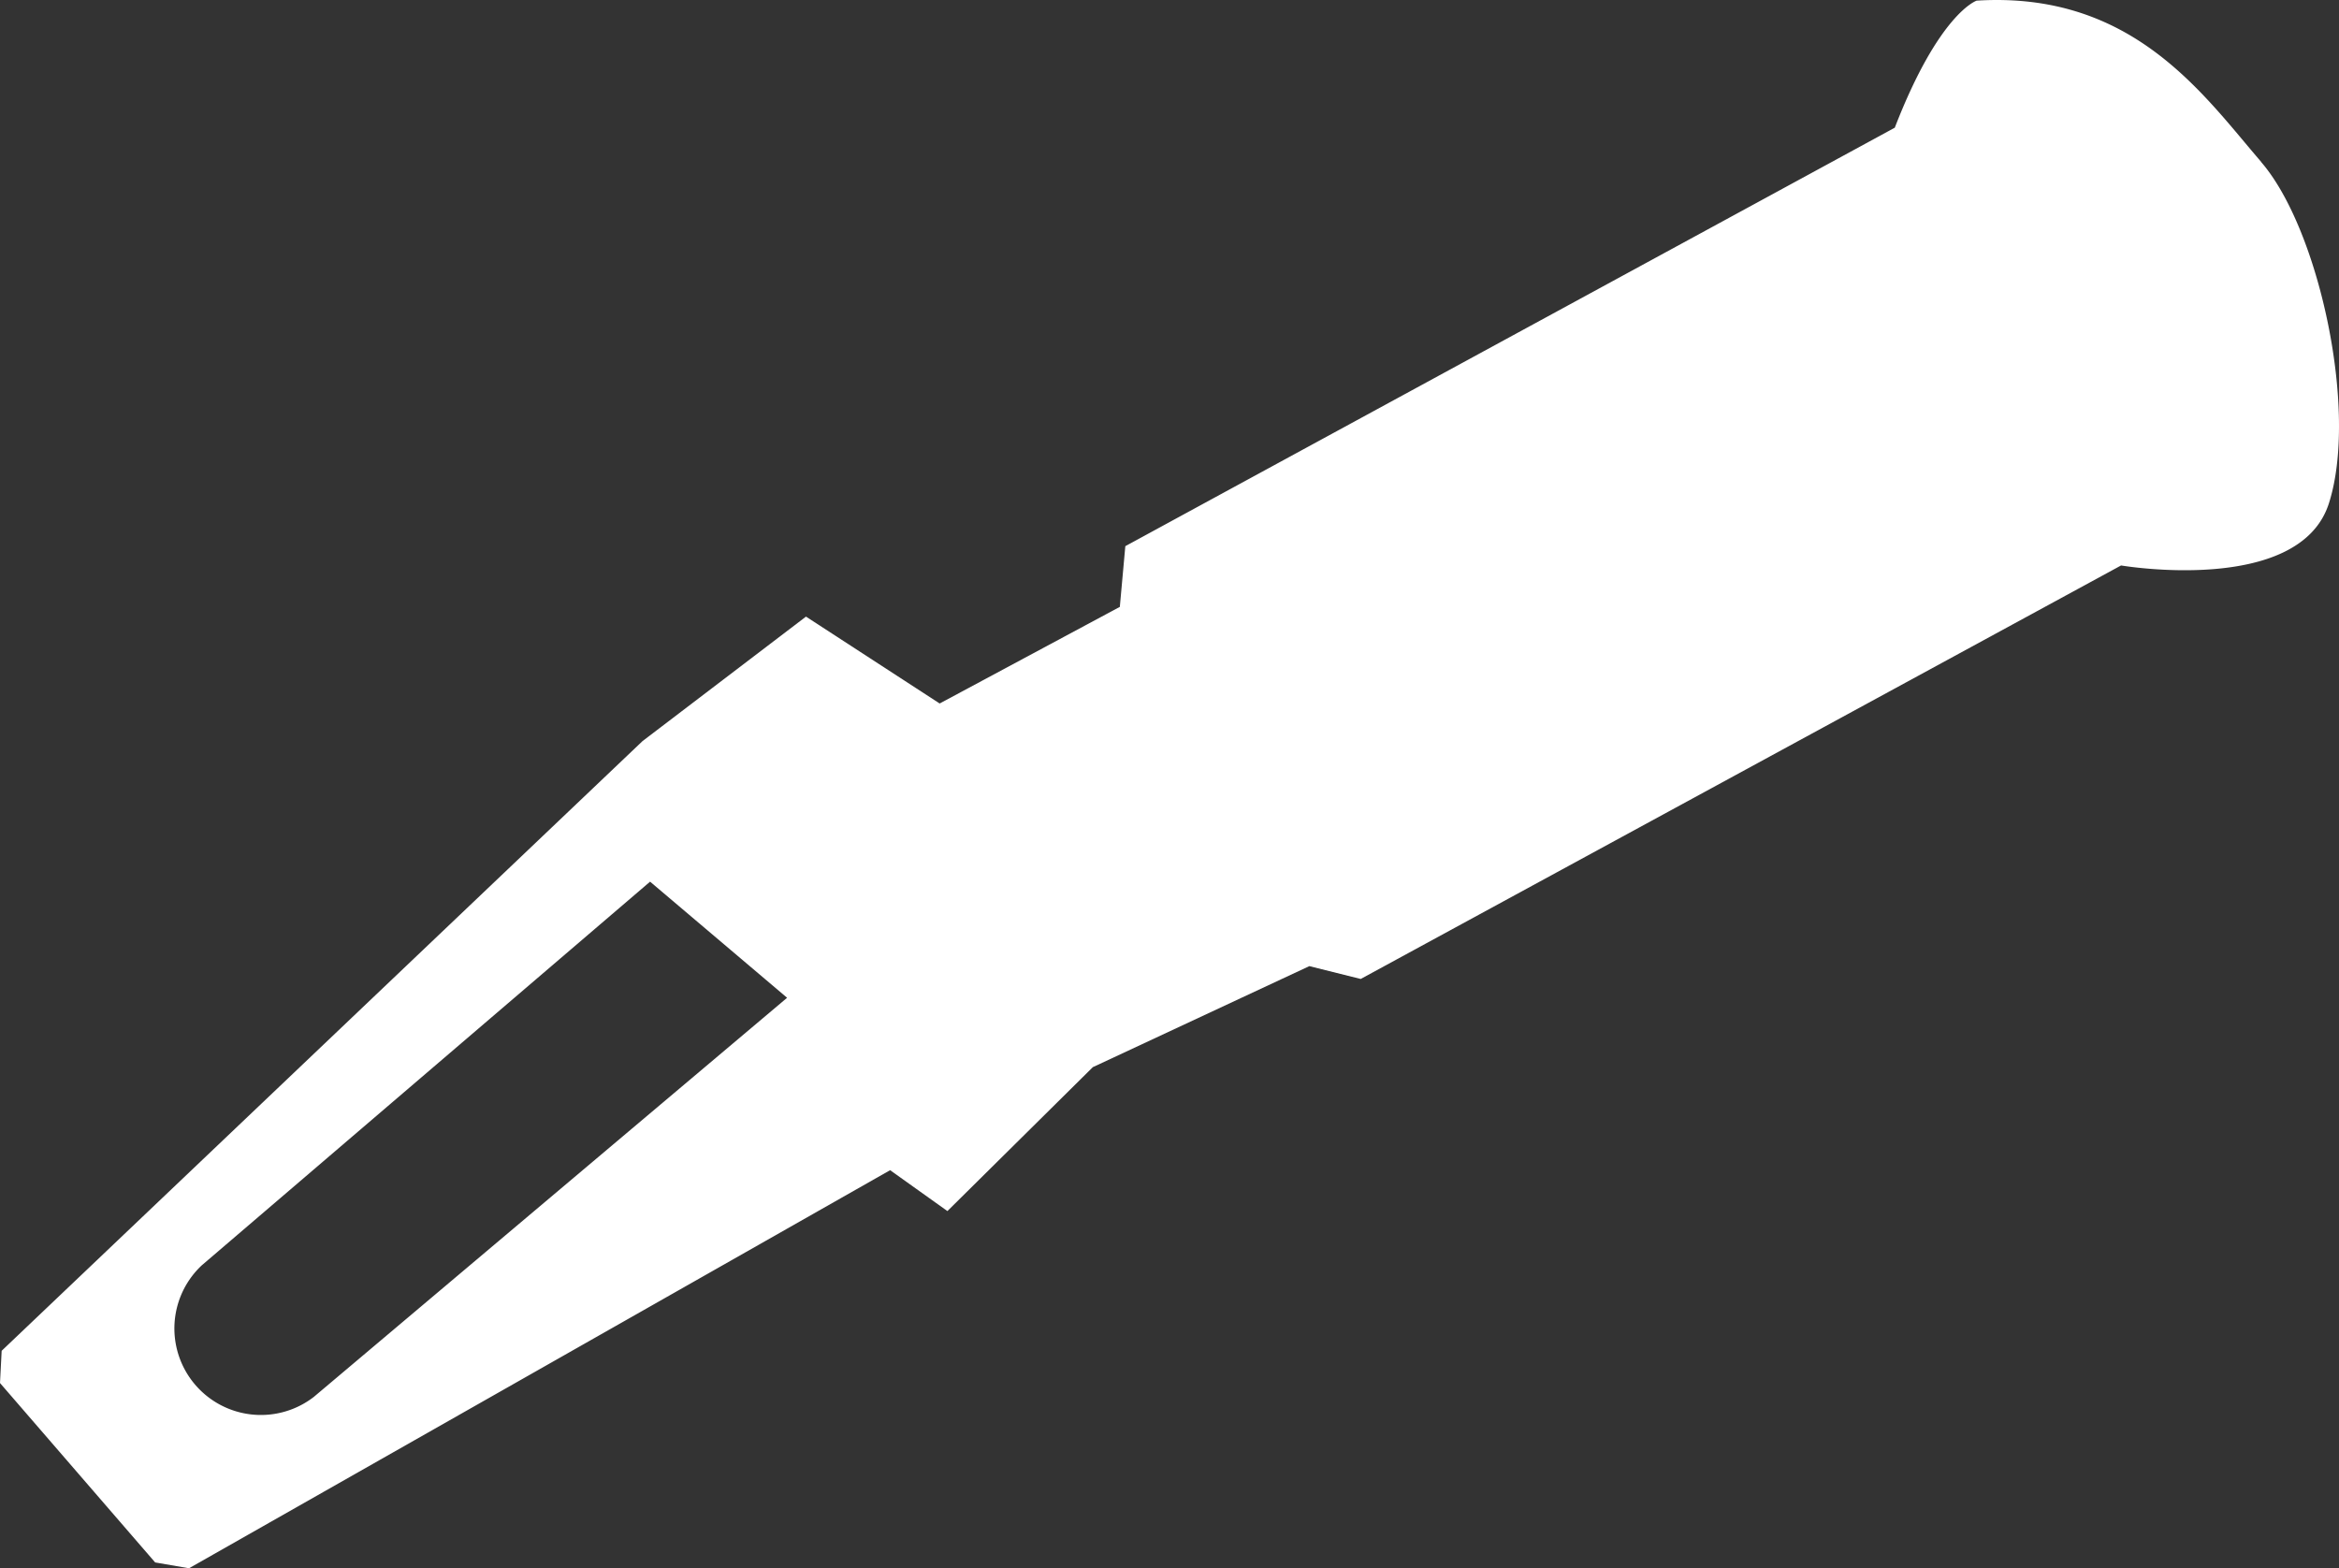 <?xml version="1.0" encoding="UTF-8"?>
<svg xmlns="http://www.w3.org/2000/svg" xmlns:xlink="http://www.w3.org/1999/xlink" width="62.185" height="41.696" viewBox="0 0 62.185 41.696">
  <rect x="0" y="0" width="62.185" height="41.696" fill="#333333" stroke="none"/>
  <defs>
    <clipPath id="clip-path">
      <rect id="Rectangle_2608" data-name="Rectangle 2608" width="62.185" height="41.696" transform="translate(0 0)" fill="#fff"></rect>
    </clipPath>
  </defs>
  <g id="Groupe_8210" data-name="Groupe 8210" transform="translate(0 0.004)">
    <g id="Groupe_8209" data-name="Groupe 8209" transform="translate(0 -0.004)" clip-path="url(#clip-path)">
      <path id="Tracé_9394" data-name="Tracé 9394" d="M60.116,4.3C58.574,2.513,56.7-.245,52.552.013c0,0-.994.322-2.177,3.378L31.743,13.524l-1.825.993-.146,1.614L24.982,18.7,21.428,16.39,17.082,19.7.044,35.91,0,36.767l4.125,4.77.9.155,18.64-10.584,1.523,1.087,3.867-3.827,5.755-2.685,1.366.341L56.391,15.03s4.731.806,5.523-1.644-.255-7.3-1.8-9.084M8.342,37.137a2.3,2.3,0,0,1-2.977-3.5l11.918-10.2,3.643,3.087Z" transform="translate(0 0.004)" fill="#fff"></path>
    </g>
  </g>
</svg>

